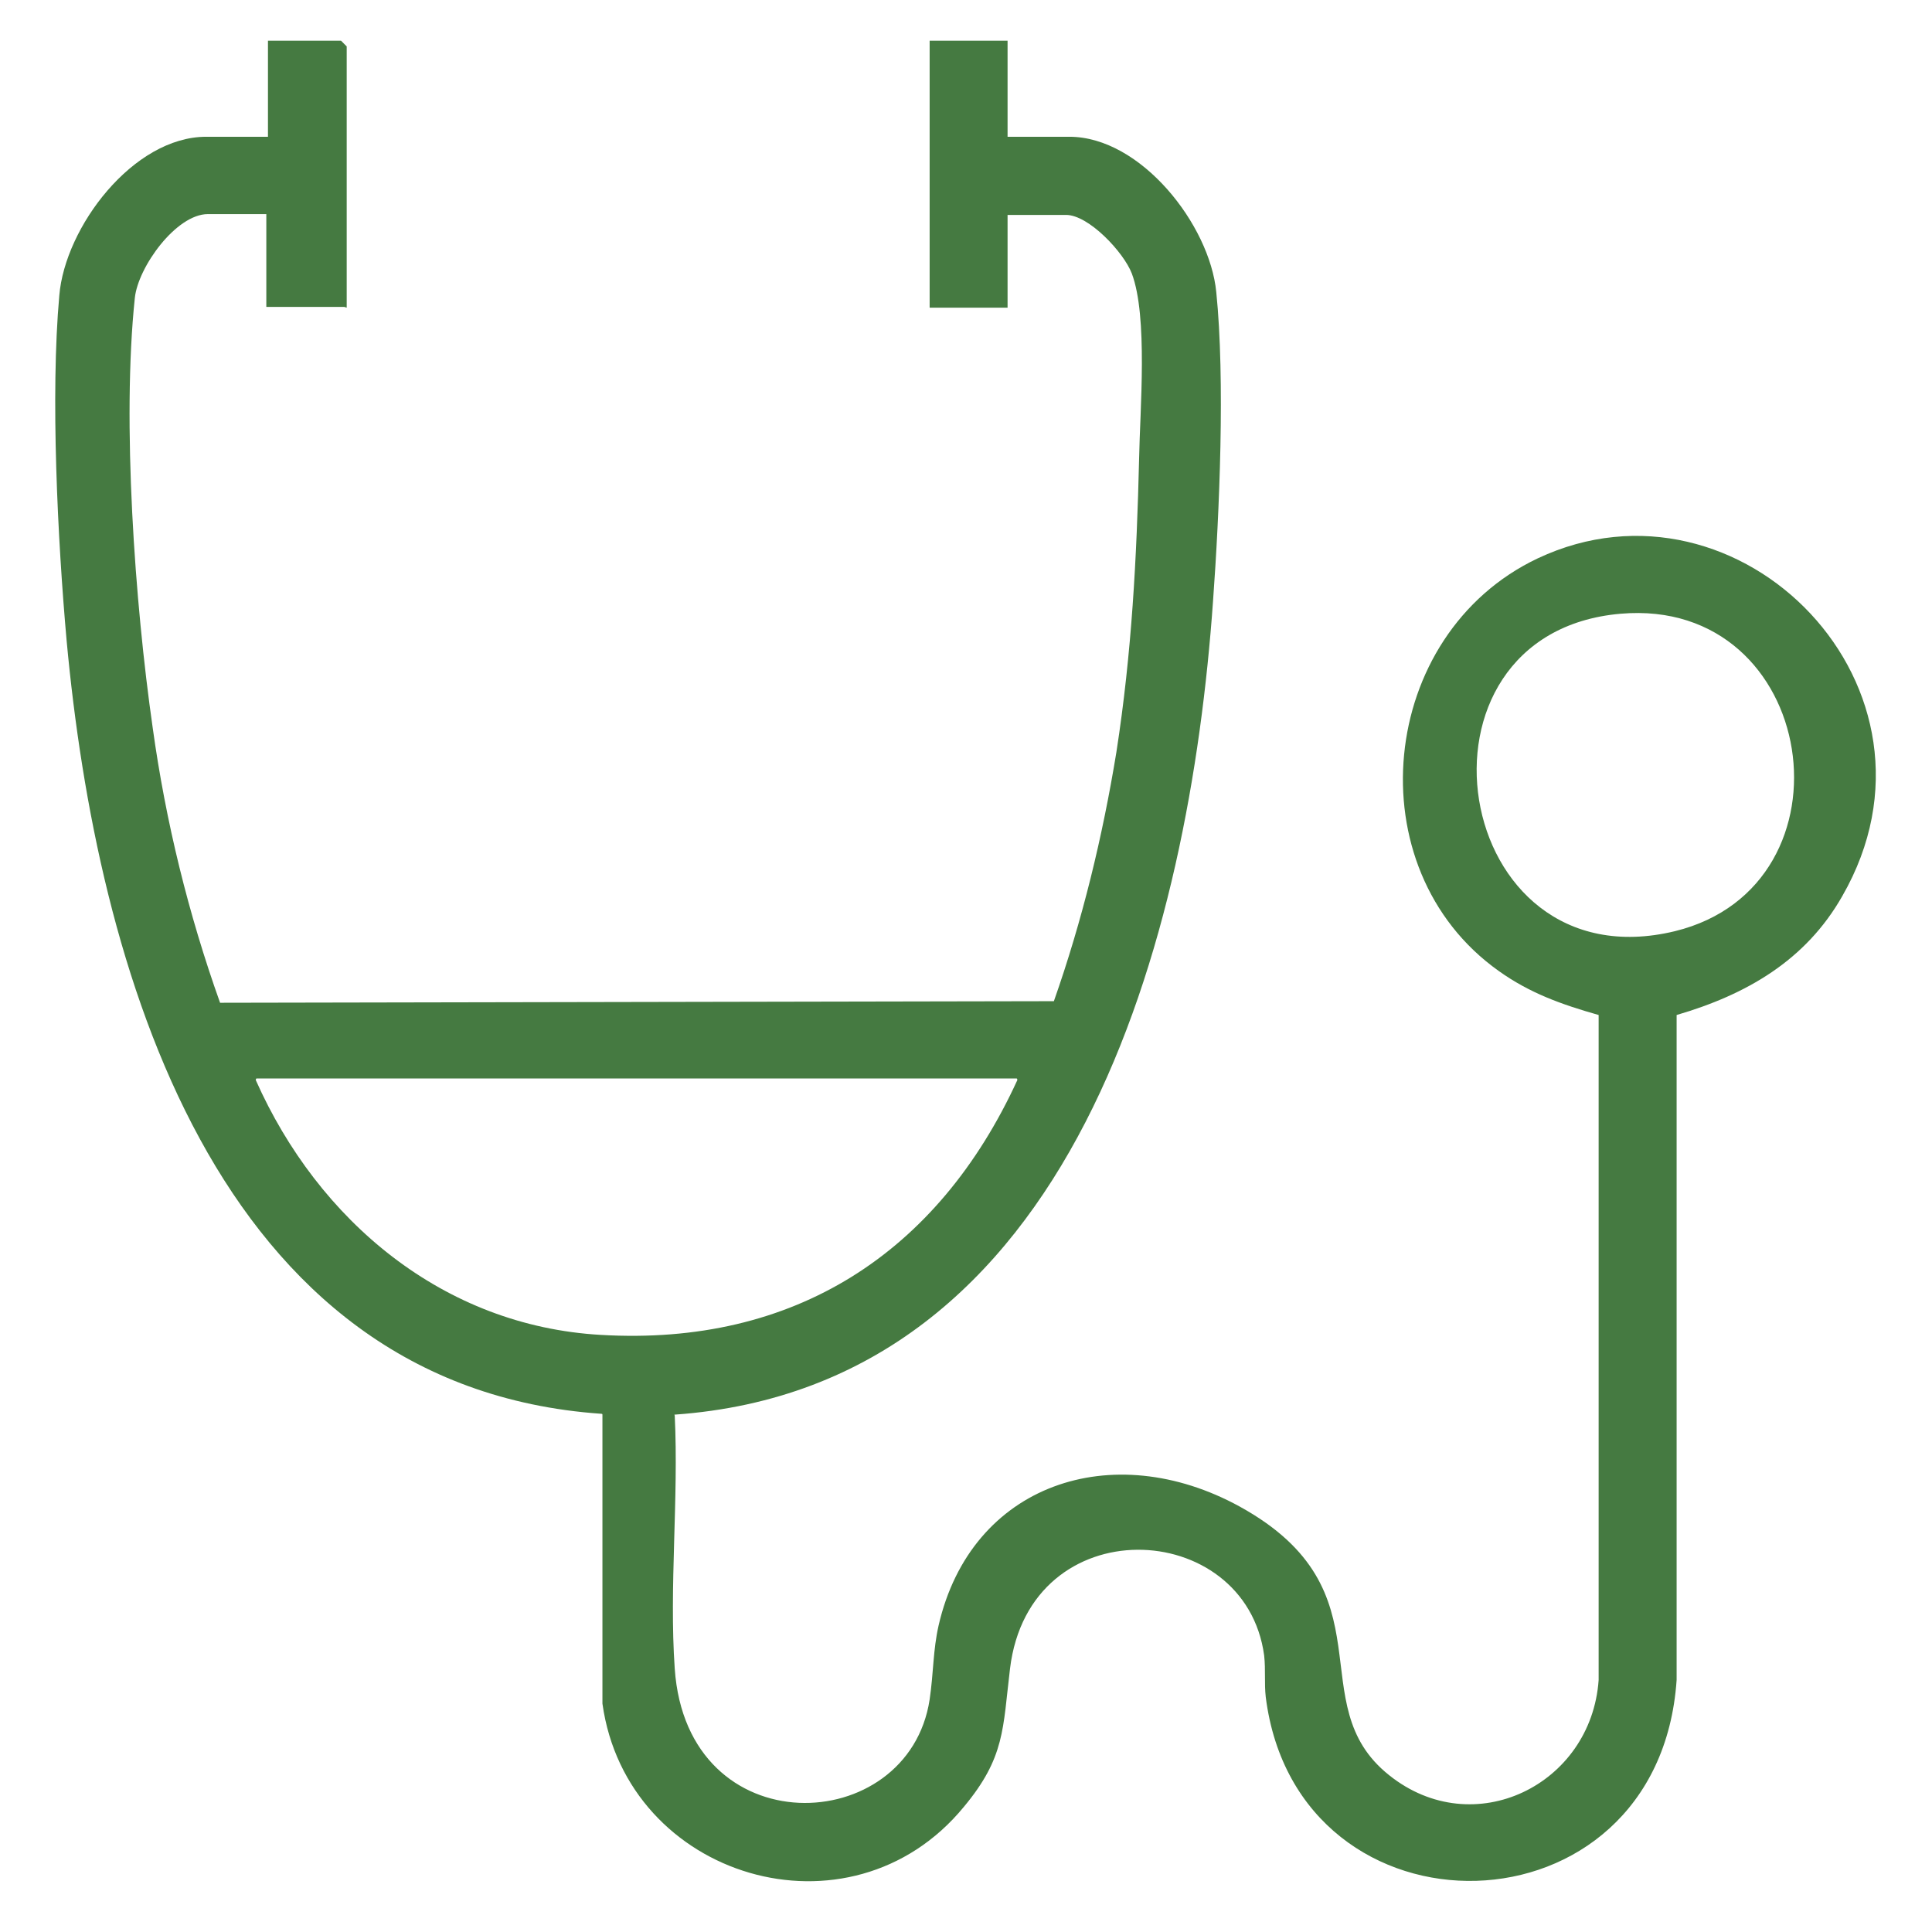 <svg width="33" height="33" viewBox="0 0 33 33" fill="none" xmlns="http://www.w3.org/2000/svg">
<path d="M5.88 5.242H4.549V3.657H3.551C3.01 3.657 2.358 4.56 2.303 5.089C2.081 7.202 2.303 10.302 2.608 12.429C2.829 14.028 3.218 15.613 3.759 17.128C3.759 17.128 3.759 17.128 3.772 17.128L17.987 17.101C17.987 17.101 17.987 17.101 18.001 17.101C18.486 15.724 18.833 14.292 19.069 12.846C19.332 11.15 19.416 9.537 19.457 7.827C19.471 7.007 19.61 5.408 19.332 4.671C19.194 4.31 18.597 3.671 18.209 3.671H17.21V5.255H15.879V0.695H17.21V2.336H18.265C19.485 2.336 20.664 3.837 20.775 4.991C20.927 6.479 20.83 8.759 20.719 10.274C20.317 15.96 18.375 23.677 11.525 24.163C11.525 24.163 11.511 24.163 11.525 24.177C11.594 25.595 11.428 27.111 11.525 28.501C11.733 31.546 15.519 31.393 15.879 29.029C15.948 28.556 15.935 28.195 16.032 27.764C16.587 25.345 19 24.539 21.177 25.734C23.798 27.18 22.189 29.099 23.728 30.322C25.171 31.476 27.181 30.489 27.306 28.695V17.351C27.306 17.351 27.306 17.351 27.306 17.337C26.668 17.156 26.128 16.962 25.601 16.586C23.132 14.834 23.534 10.83 26.266 9.537C29.719 7.911 33.505 11.762 31.467 15.307C30.843 16.405 29.83 16.989 28.638 17.337C28.638 17.337 28.638 17.337 28.638 17.351V28.695C28.333 33.172 22.161 33.27 21.62 28.987C21.593 28.751 21.62 28.529 21.593 28.278C21.274 25.915 17.585 25.748 17.252 28.501C17.127 29.53 17.169 30.016 16.462 30.864C14.52 33.228 10.707 32.088 10.29 29.099V24.163C10.29 24.163 10.29 24.149 10.277 24.149C3.648 23.691 1.651 16.489 1.138 10.942C0.985 9.232 0.86 6.743 1.013 5.047C1.11 3.879 2.275 2.336 3.523 2.336H4.577V0.695H5.825L5.922 0.793V5.255L5.88 5.242ZM27.681 10.483C23.839 10.816 24.768 16.836 28.61 15.905C31.786 15.126 31.065 10.191 27.681 10.483ZM17.363 18.421H4.383C4.383 18.421 4.369 18.421 4.369 18.449C5.437 20.854 7.572 22.648 10.263 22.801C13.563 22.995 16.018 21.41 17.377 18.449C17.377 18.449 17.377 18.421 17.363 18.421Z" fill="#457A41"/>
</svg>
